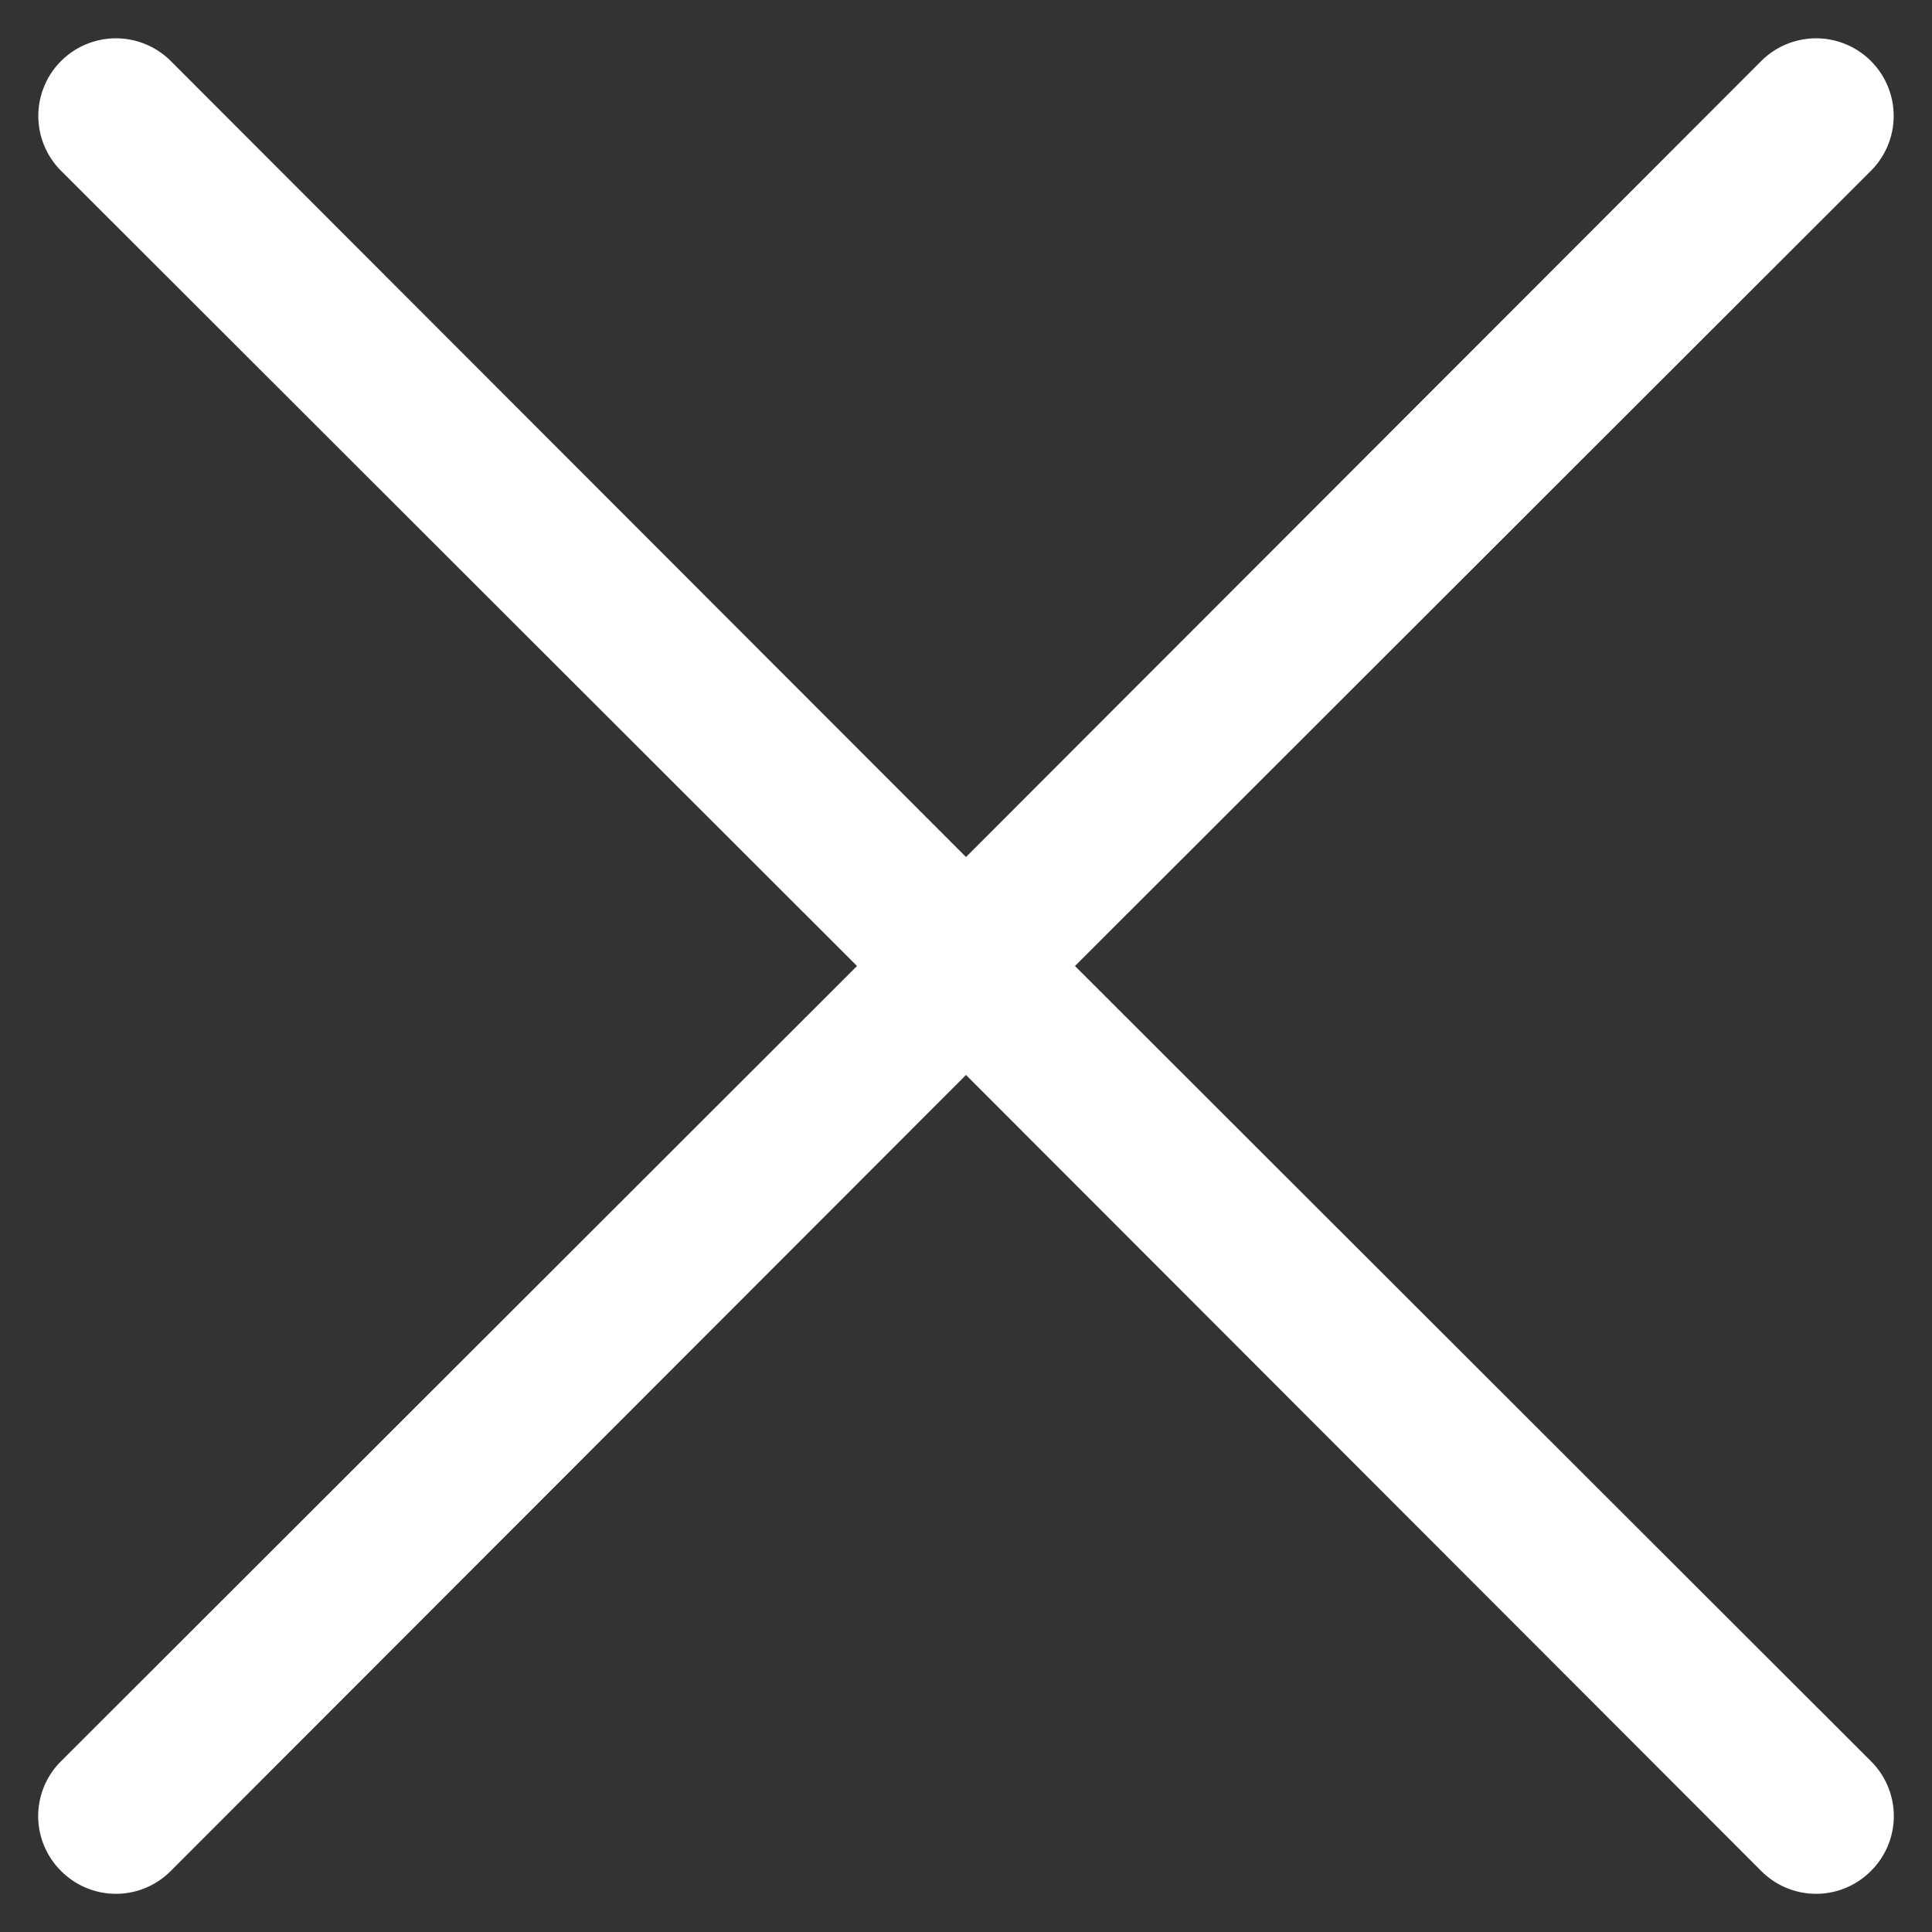<svg id="Layer_2" data-name="Layer 2" xmlns="http://www.w3.org/2000/svg" viewBox="0 0 25 25"><rect x="0" y="0" width="25" height="25" fill="#333333" stroke="none"/><defs><style>.cls-1{fill:#fff;}</style></defs><title>Cross1</title><path class="cls-1" d="M13.91,12.5,24.21,2.21A1,1,0,1,0,22.79.79L12.5,11.09,2.21.79A1,1,0,0,0,.79,2.21L11.09,12.5.79,22.79a1,1,0,0,0,0,1.42,1,1,0,0,0,1.42,0L12.5,13.91l10.29,10.3a1,1,0,0,0,1.42,0,1,1,0,0,0,0-1.42Z"/></svg>